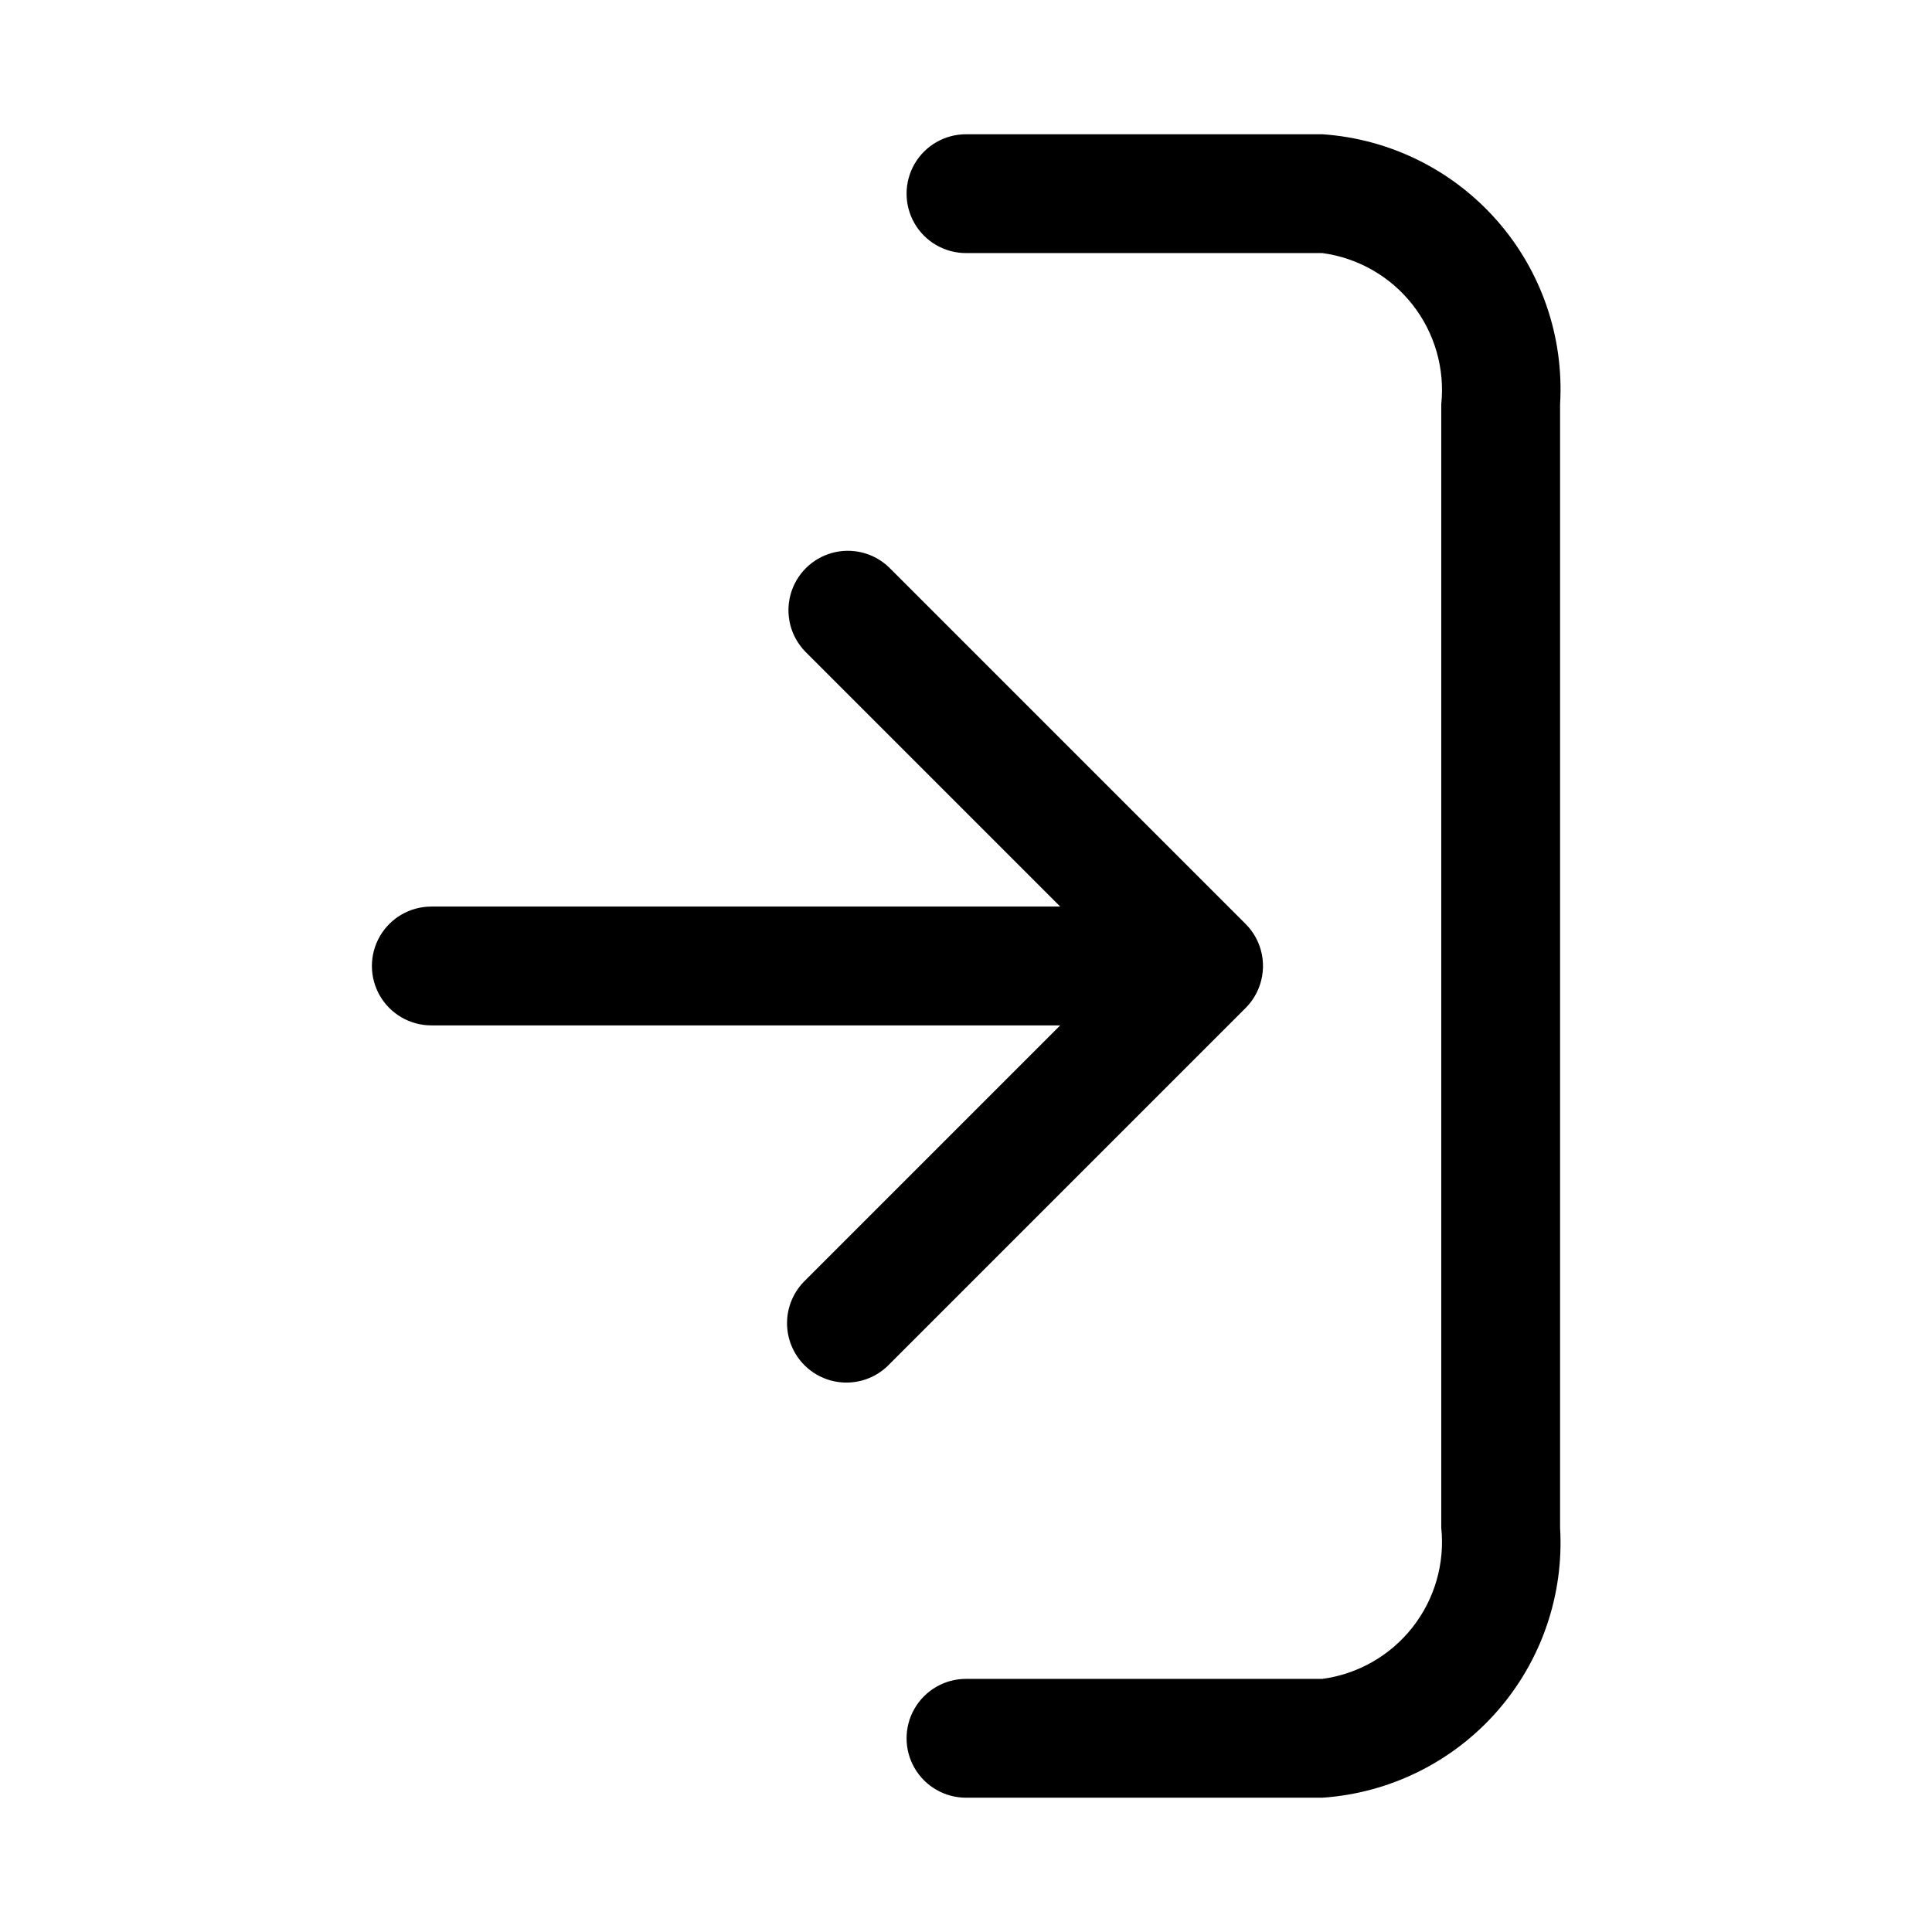 <?xml version="1.0" encoding="UTF-8"?>
<!-- Uploaded to: ICON Repo, www.svgrepo.com, Generator: ICON Repo Mixer Tools -->
<svg fill="#000000" width="800px" height="800px" version="1.1" viewBox="144 144 512 512" xmlns="http://www.w3.org/2000/svg">
 <g>
  <path d="m494.46 179.58h-94.461c-5.625 0-10.824 3-13.637 7.871s-2.812 10.875 0 15.746c2.812 4.871 8.012 7.871 13.637 7.871h94.465-0.004c9.43 1.277 17.984 6.176 23.863 13.656 5.879 7.477 8.613 16.949 7.625 26.41v297.72c0.988 9.461-1.746 18.934-7.625 26.414-5.879 7.477-14.434 12.375-23.863 13.652h-94.461c-5.625 0-10.824 3.004-13.637 7.875-2.812 4.871-2.812 10.871 0 15.742 2.812 4.871 8.012 7.871 13.637 7.871h94.465-0.004c17.812-1.215 34.422-9.414 46.219-22.816 11.793-13.398 17.816-30.918 16.758-48.738v-297.72c1.059-17.82-4.965-35.336-16.758-48.738-11.797-13.402-28.406-21.602-46.219-22.816z"/>
  <path d="m477.51 406.01c1.191-2.875 1.504-6.043 0.895-9.098-0.609-3.055-2.109-5.859-4.312-8.062l-94.465-94.465c-4-3.863-9.738-5.328-15.102-3.859-5.359 1.473-9.551 5.66-11.02 11.023-1.469 5.359-0.004 11.102 3.859 15.098l67.605 67.605h-166.67c-5.625 0-10.82 3-13.633 7.871s-2.812 10.875 0 15.746 8.008 7.871 13.633 7.871h166.67l-67.59 67.59c-3.035 2.934-4.769 6.965-4.805 11.188-0.039 4.223 1.625 8.285 4.609 11.27 2.988 2.984 7.047 4.648 11.27 4.609 4.223-0.035 8.254-1.766 11.188-4.805l94.465-94.465c1.457-1.465 2.613-3.203 3.402-5.117z"/>
 </g>
</svg>
